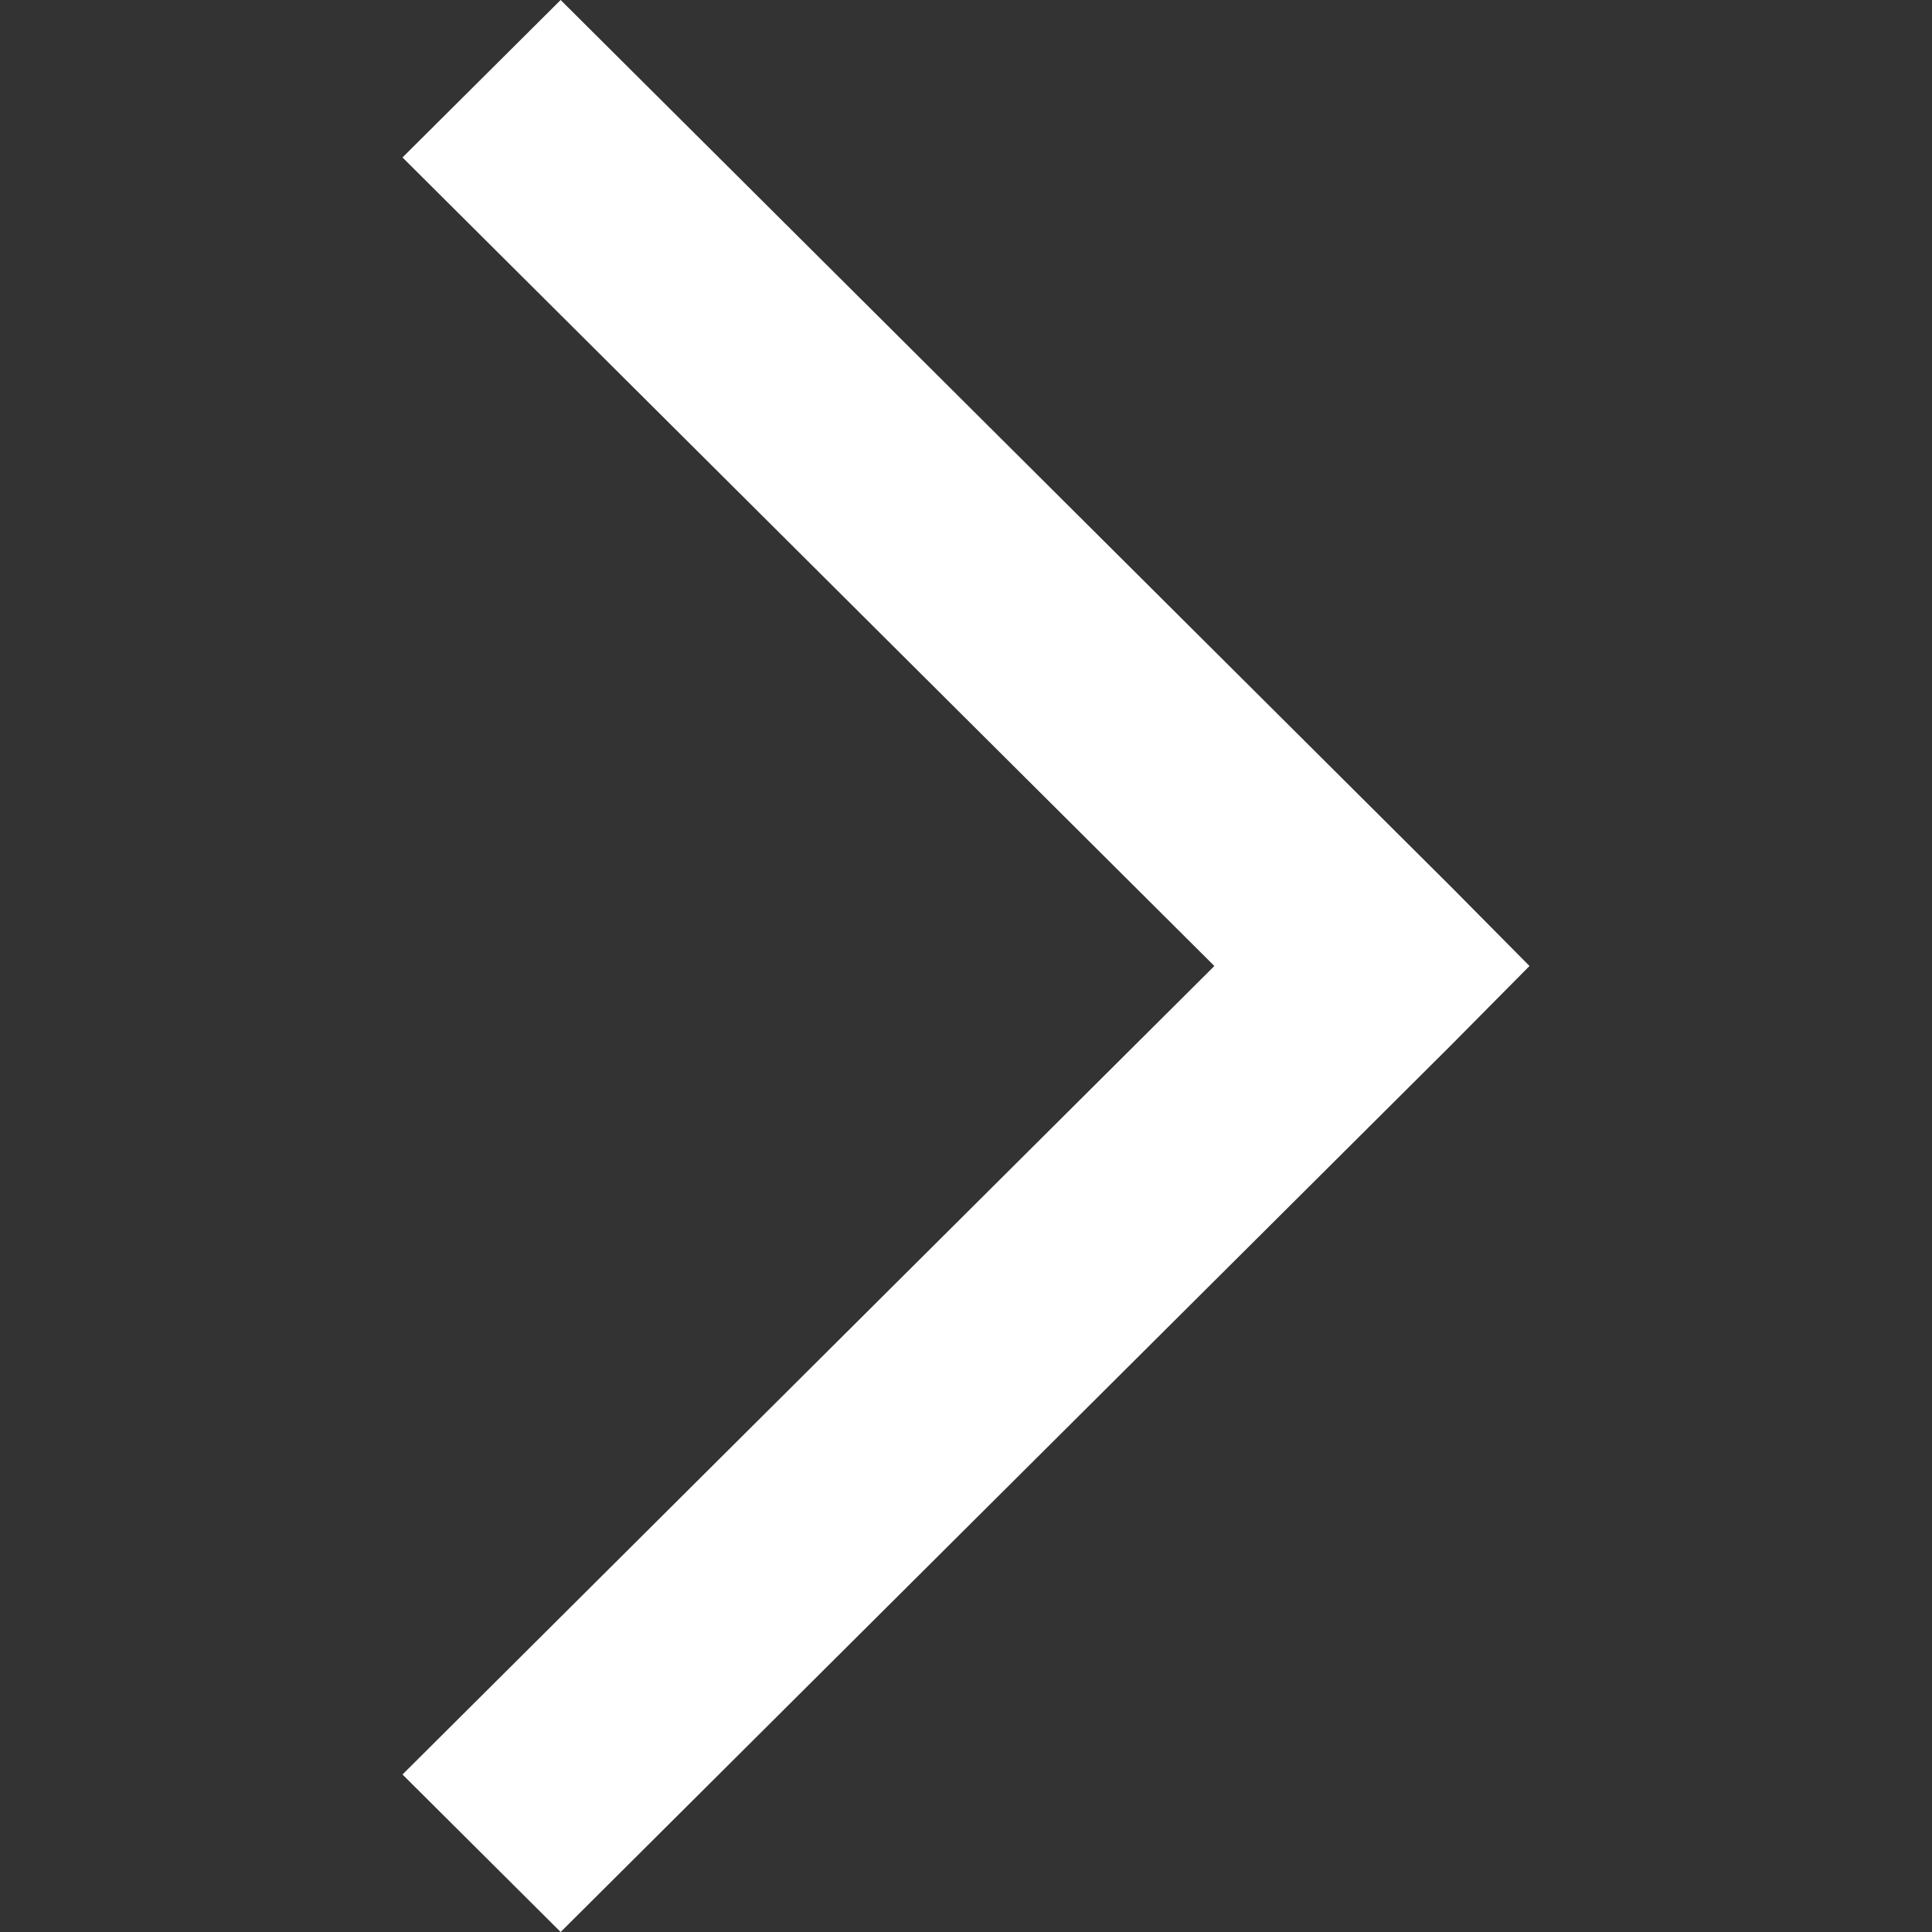 <?xml version="1.0" encoding="utf-8"?>
<!-- Generator: Adobe Illustrator 16.0.0, SVG Export Plug-In . SVG Version: 6.00 Build 0)  -->
<!DOCTYPE svg PUBLIC "-//W3C//DTD SVG 1.1//EN" "http://www.w3.org/Graphics/SVG/1.1/DTD/svg11.dtd">
<svg version="1.1" id="Layer_1" xmlns="http://www.w3.org/2000/svg" xmlns:xlink="http://www.w3.org/1999/xlink" x="0px" y="0px"
	 width="36px" height="36px" viewBox="-12.5 -9 36 36" enable-background="new -12.5 -9 36 36" xml:space="preserve">
<rect x="-12.5" y="-9" width="36" height="36" fill="#333333" stroke="none"/>
<polygon fill="#FFFFFF" points="10.128,9 -5,-6.066 -2.053,-9 14.547,7.533 16,9 14.547,10.467 -2.053,27 -5,24.065 "/>
</svg>
